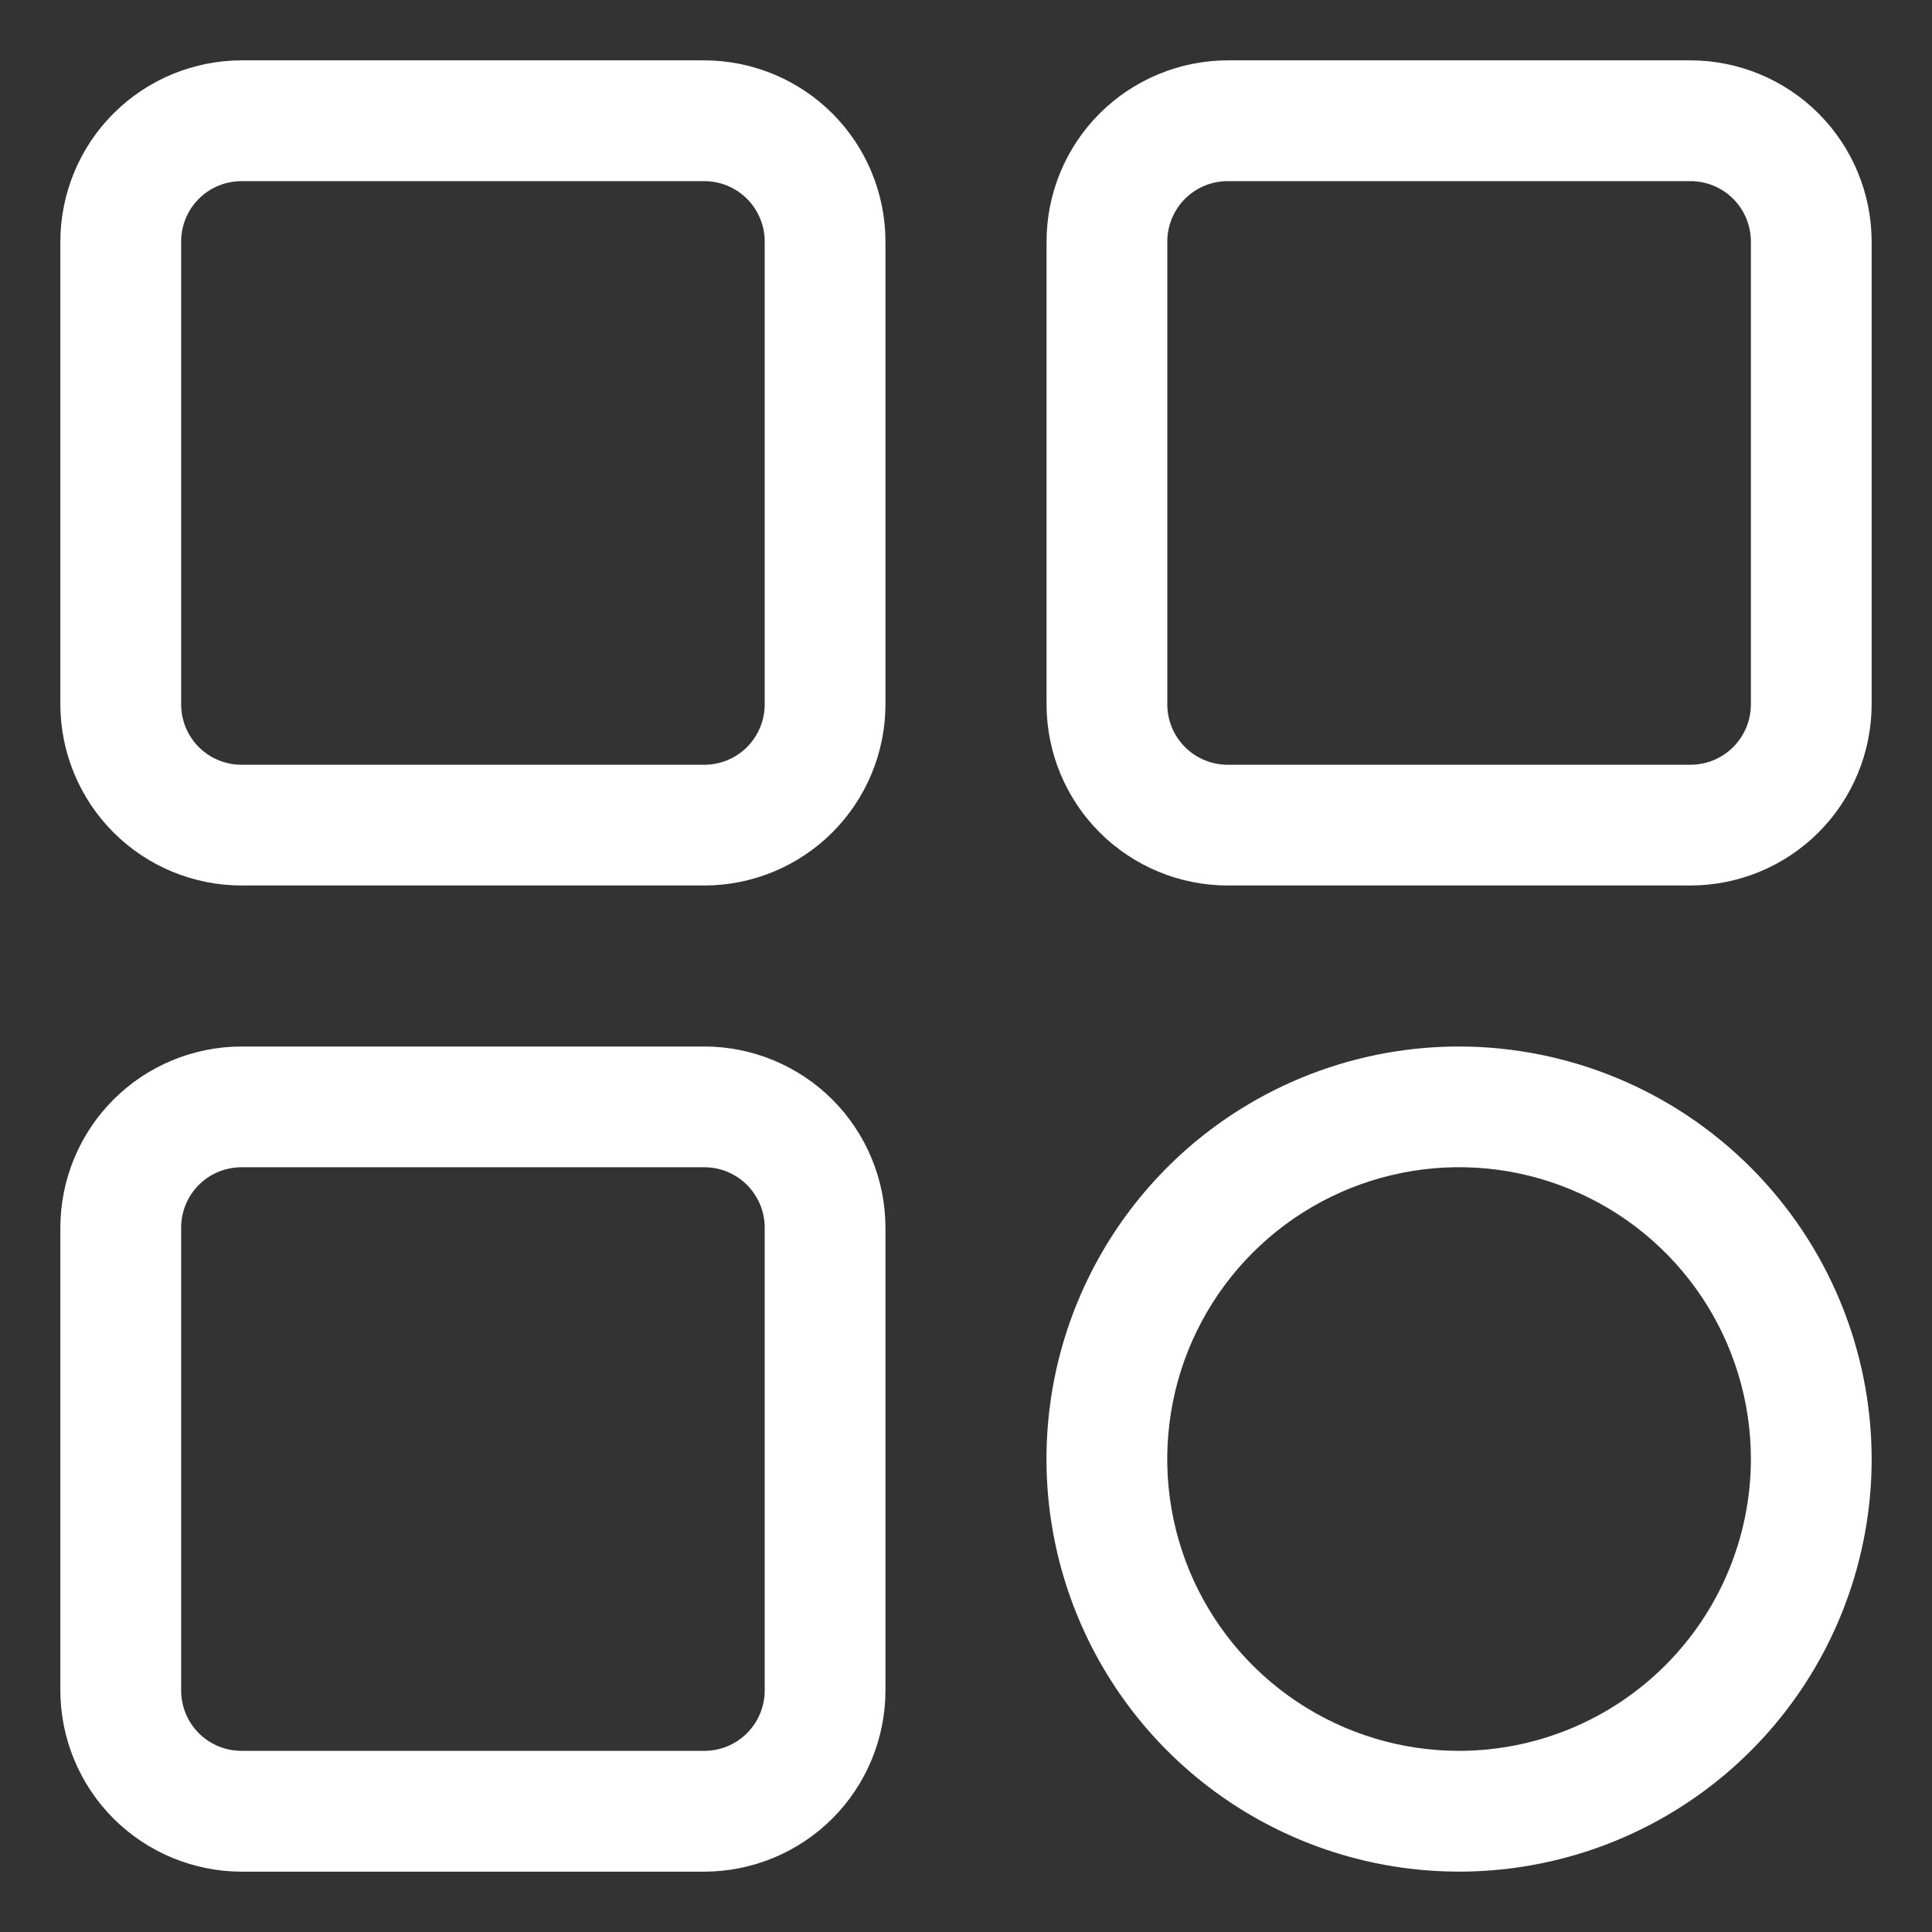 <svg width="42" height="42" viewBox="0 0 42 42" fill="none" xmlns="http://www.w3.org/2000/svg">
<rect x="0" y="0" width="42" height="42" fill="#333333" stroke="none"/>
<path d="M36.75 1.312H26.689C25.645 1.314 24.644 1.729 23.905 2.467C23.167 3.205 22.752 4.206 22.751 5.25V15.313C22.752 16.357 23.167 17.358 23.905 18.096C24.644 18.834 25.645 19.249 26.689 19.25H36.75C37.794 19.249 38.795 18.834 39.533 18.096C40.271 17.358 40.686 16.357 40.688 15.313V5.25C40.686 4.206 40.271 3.205 39.533 2.467C38.795 1.729 37.794 1.314 36.75 1.312ZM38.063 15.313C38.062 15.661 37.924 15.995 37.678 16.241C37.432 16.487 37.098 16.625 36.75 16.625H26.689C26.34 16.625 26.007 16.487 25.761 16.241C25.515 15.995 25.376 15.661 25.376 15.313V5.25C25.376 4.902 25.515 4.568 25.761 4.322C26.007 4.076 26.34 3.938 26.689 3.938H36.75C37.098 3.938 37.432 4.076 37.678 4.322C37.924 4.568 38.062 4.902 38.063 5.25V15.313Z" fill="white"/>
<path d="M5.25 40.688H15.312C16.356 40.686 17.356 40.271 18.095 39.533C18.833 38.795 19.248 37.794 19.249 36.75V26.687C19.248 25.643 18.833 24.642 18.095 23.904C17.356 23.166 16.356 22.751 15.312 22.75H5.25C4.206 22.751 3.205 23.166 2.467 23.904C1.729 24.642 1.314 25.643 1.312 26.687V36.75C1.314 37.794 1.729 38.795 2.467 39.533C3.205 40.271 4.206 40.686 5.25 40.688ZM3.938 26.687C3.938 26.339 4.076 26.006 4.322 25.759C4.568 25.513 4.902 25.375 5.25 25.375H15.312C15.66 25.375 15.993 25.513 16.239 25.759C16.485 26.006 16.624 26.339 16.624 26.687V36.75C16.624 37.098 16.485 37.432 16.239 37.678C15.993 37.924 15.66 38.062 15.312 38.062H5.25C4.902 38.062 4.568 37.924 4.322 37.678C4.076 37.432 3.938 37.098 3.938 36.75V26.687Z" fill="white"/>
<path d="M5.25 19.25H15.312C16.356 19.249 17.356 18.834 18.095 18.096C18.833 17.358 19.248 16.357 19.249 15.313V5.25C19.248 4.206 18.833 3.205 18.095 2.467C17.356 1.729 16.356 1.314 15.312 1.312H5.25C4.206 1.314 3.205 1.729 2.467 2.467C1.729 3.205 1.314 4.206 1.312 5.25V15.313C1.314 16.357 1.729 17.358 2.467 18.096C3.205 18.834 4.206 19.249 5.25 19.25ZM3.938 5.25C3.938 4.902 4.076 4.568 4.322 4.322C4.568 4.076 4.902 3.938 5.25 3.938H15.312C15.66 3.938 15.993 4.076 16.239 4.322C16.485 4.568 16.624 4.902 16.624 5.25V15.313C16.624 15.661 16.485 15.995 16.239 16.241C15.993 16.487 15.66 16.625 15.312 16.625H5.25C4.902 16.625 4.568 16.487 4.322 16.241C4.076 15.995 3.938 15.661 3.938 15.313V5.25Z" fill="white"/>
<path d="M31.718 22.75C29.944 22.75 28.21 23.276 26.735 24.261C25.26 25.247 24.111 26.648 23.432 28.287C22.753 29.925 22.576 31.729 22.922 33.469C23.268 35.208 24.122 36.806 25.377 38.061C26.631 39.315 28.229 40.169 29.969 40.515C31.709 40.861 33.512 40.684 35.151 40.005C36.79 39.326 38.19 38.177 39.176 36.702C40.161 35.227 40.688 33.493 40.688 31.719C40.686 29.341 39.74 27.061 38.058 25.379C36.377 23.697 34.096 22.752 31.718 22.75ZM31.718 38.062C30.463 38.062 29.237 37.69 28.194 36.993C27.15 36.296 26.337 35.305 25.857 34.146C25.377 32.986 25.252 31.711 25.497 30.48C25.741 29.25 26.346 28.119 27.233 27.232C28.12 26.345 29.251 25.741 30.482 25.496C31.712 25.251 32.988 25.377 34.147 25.858C35.306 26.338 36.297 27.151 36.994 28.194C37.691 29.238 38.063 30.464 38.063 31.719C38.061 33.401 37.392 35.014 36.202 36.203C35.013 37.392 33.4 38.061 31.718 38.062Z" fill="white"/>
</svg>
